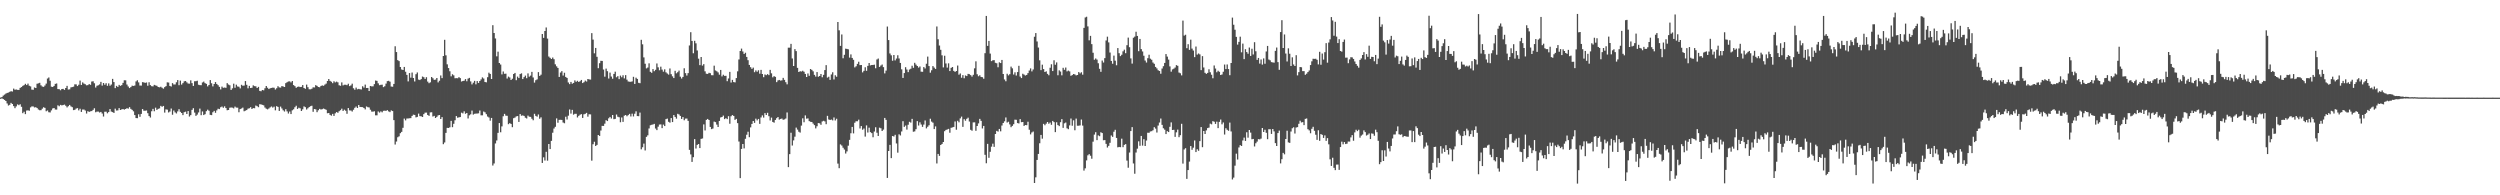 <svg xmlns="http://www.w3.org/2000/svg" width="1920" height="150"><path d="M0 74.906h1v1.000H0zM1 74.558h1v1.000H1zM2 73.412h1v2.648H2zM3 72.640h1v4.102H3zM4 71.896h1v5.658H4zM5 71.381h1v8.086H5zM6 71.040h1v9.986H6zM7 70.489h1v10.000H7zM8 70.049h1v8.938H8zM9 70.296h1v9.576H9zM10 68.042h1v13.488H10zM11 68.896h1v14.177H11zM12 68.685h1v13.019H12zM13 69.001h1v11.156H13zM14 69.051h1v11.744H14zM15 67.470h1v12.593H15zM16 66.861h1v15.157H16zM17 65.934h1v20.988H17zM18 65.405h1v20.414H18zM19 64.384h1v23.264H19zM20 65.307h1v19.565H20zM21 64.206h1v20.549H21zM22 65.840h1v19.199H22zM23 66.332h1v16.168H23zM24 68.813h1v12.893H24zM25 68.964h1v12.788H25zM26 67.161h1v15.365H26zM27 67.582h1v14.724H27zM28 64.318h1v18.686H28zM29 64.016h1v20.107H29zM30 63.570h1v21.126H30zM31 65.511h1v19.107H31zM32 66.460h1v17.015H32zM33 66.728h1v15.676H33zM34 65.710h1v17.139H34zM35 64.206h1v21.245H35zM36 60.292h1v24.538H36zM37 59.475h1v26.749H37zM38 61.979h1v24.378H38zM39 66.547h1v18.244H39zM40 66.795h1v16.500H40zM41 65.991h1v16.930H41zM42 64.389h1v19.741H42zM43 64.087h1v20.064H43zM44 68.417h1v12.472H44zM45 68.491h1v13.103H45zM46 69.299h1v11.243H46zM47 68.360h1v12.566H47zM48 68.255h1v12.458H48zM49 68.994h1v11.332H49zM50 67.596h1v13.589H50zM51 65.964h1v16.539H51zM52 68.781h1v12.762H52zM53 68.587h1v12.025H53zM54 67.126h1v14.577H54zM55 66.854h1v15.488H55zM56 66.552h1v18.008H56zM57 64.753h1v19.583H57zM58 64.838h1v18.542H58zM59 66.074h1v16.969H59zM60 65.078h1v19.684H60zM61 61.890h1v21.638H61zM62 65.254h1v20.721H62zM63 63.304h1v20.805H63zM64 64.208h1v19.913H64zM65 64.739h1v20.169H65zM66 65.524h1v21.693H66zM67 65.396h1v20.002H67zM68 64.561h1v21.384H68zM69 65.142h1v20.345H69zM70 62.606h1v22.678H70zM71 62.407h1v21.980H71zM72 63.934h1v19.203H72zM73 67.204h1v19.027H73zM74 65.840h1v19.881H74zM75 65.504h1v20.192H75zM76 64.840h1v21.590H76zM77 62.894h1v23.062H77zM78 65.717h1v21.483H78zM79 63.766h1v25.747H79zM80 65.089h1v20.734H80zM81 63.913h1v21.831H81zM82 65.918h1v21.114H82zM83 64.025h1v22.062H83zM84 65.849h1v17.908H84zM85 64.943h1v20.753H85zM86 60.576h1v25.529H86zM87 63.011h1v23.735H87zM88 67.680h1v15.793H88zM89 65.925h1v18.956H89zM90 66.779h1v18.015H90zM91 65.174h1v17.864H91zM92 65.961h1v18.533H92zM93 65.366h1v18.633H93zM94 63.663h1v20.087H94zM95 61.638h1v22.533H95zM96 61.686h1v22.018H96zM97 64.948h1v18.139H97zM98 66.424h1v17.052H98zM99 67.646h1v14.651H99zM100 66.886h1v16.740H100zM101 65.810h1v18.546H101zM102 66.014h1v19.494H102zM103 65.687h1v22.707H103zM104 62.526h1v28.141H104zM105 61.661h1v29.123H105zM106 63.281h1v24.479H106zM107 65.687h1v24.033H107zM108 65.733h1v21.780H108zM109 63.096h1v20.659H109zM110 63.288h1v21.780H110zM111 63.629h1v21.439H111zM112 63.341h1v21.487H112zM113 65.852h1v21.089H113zM114 63.199h1v25.955H114zM115 65.405h1v24.834H115zM116 66.177h1v19.251H116zM117 66.376h1v17.219H117zM118 65.176h1v20.270H118zM119 65.565h1v17.109H119zM120 65.893h1v18.512H120zM121 66.820h1v16.791H121zM122 67.069h1v16.166H122zM123 66.621h1v14.662H123zM124 67.367h1v14.646H124zM125 68.083h1v13.255H125zM126 66.918h1v19.553H126zM127 66.138h1v17.869H127zM128 63.247h1v20.968H128zM129 63.373h1v23.012H129zM130 66.007h1v19.631H130zM131 66.483h1v16.850H131zM132 63.867h1v24.234H132zM133 64.877h1v20.027H133zM134 64.845h1v21.469H134zM135 63.194h1v23.941H135zM136 61.498h1v24.053H136zM137 65.421h1v18.468H137zM138 61.924h1v23.920H138zM139 64.950h1v21.844H139zM140 63.840h1v24.561H140zM141 62.466h1v23.712H141zM142 62.210h1v23.563H142zM143 63.217h1v24.346H143zM144 64.133h1v21.165H144zM145 64.249h1v25.264H145zM146 61.716h1v26.704H146zM147 63.860h1v20.494H147zM148 65.982h1v17.118H148zM149 62.432h1v24.065H149zM150 62.373h1v26.589H150zM151 61.990h1v26.044H151zM152 65.051h1v21.334H152zM153 65.401h1v18.027H153zM154 65.421h1v23.051H154zM155 63.311h1v22.279H155zM156 62.659h1v25.697H156zM157 63.824h1v23.861H157zM158 64.433h1v20.968H158zM159 66.357h1v17.867H159zM160 65.293h1v19.764H160zM161 61.487h1v26.713H161zM162 63.924h1v24.500H162zM163 66.348h1v19.858H163zM164 64.536h1v20.595H164zM165 63.002h1v23.621H165zM166 64.462h1v20.348H166zM167 65.449h1v18.036H167zM168 66.696h1v17.113H168zM169 68.633h1v13.731H169zM170 66.522h1v15.301H170zM171 67.413h1v15.401H171zM172 67.202h1v14.452H172zM173 67.424h1v15.591H173zM174 63.821h1v20.872H174zM175 64.913h1v19.558H175zM176 65.474h1v17.242H176zM177 69.063h1v13.461H177zM178 67.829h1v14.848H178zM179 64.259h1v18.986H179zM180 67.399h1v14.447H180zM181 65.007h1v17.649H181zM182 66.415h1v16.273H182zM183 66.630h1v19.585H183zM184 67.900h1v15.871H184zM185 65.119h1v18.164H185zM186 65.861h1v16.756H186zM187 65.696h1v19.780H187zM188 62.274h1v22.742H188zM189 65.119h1v19.398H189zM190 67.863h1v15.614H190zM191 65.961h1v17.171H191zM192 67.587h1v14.726H192zM193 67.362h1v16.347H193zM194 65.533h1v17.482H194zM195 66.170h1v16.958H195zM196 66.291h1v14.742H196zM197 67.573h1v13.985H197zM198 66.696h1v15.623H198zM199 69.786h1v10.229H199zM200 70.072h1v10.096H200zM201 69.141h1v11.391H201zM202 69.358h1v11.552H202zM203 67.783h1v14.802H203zM204 66.071h1v17.461H204zM205 67.371h1v16.624H205zM206 68.394h1v14.951H206zM207 67.783h1v14.690H207zM208 67.536h1v14.227H208zM209 67.266h1v15.388H209zM210 67.358h1v14.545H210zM211 68.779h1v15.932H211zM212 67.772h1v13.742H212zM213 66.199h1v15.916H213zM214 67.133h1v18.075H214zM215 67.291h1v14.594H215zM216 66.080h1v17.207H216zM217 66.424h1v18.290H217zM218 66.827h1v18.848H218zM219 63.837h1v20.048H219zM220 63.119h1v22.428H220zM221 62.547h1v24.623H221zM222 62.460h1v23.190H222zM223 63.265h1v24.330H223zM224 62.233h1v22.513H224zM225 65.327h1v18.656H225zM226 66.154h1v16.232H226zM227 67.435h1v13.774H227zM228 66.696h1v16.953H228zM229 66.449h1v16.310H229zM230 66.843h1v16.381H230zM231 66.708h1v18.521H231zM232 65.309h1v18.663H232zM233 67.575h1v14.138H233zM234 68.182h1v14.165H234zM235 64.961h1v19.178H235zM236 66.969h1v16.168H236zM237 68.578h1v13.644H237zM238 68.623h1v12.918H238zM239 68.145h1v13.065H239zM240 67.085h1v18.787H240zM241 67.184h1v16.523H241zM242 65.378h1v18.615H242zM243 65.971h1v20.215H243zM244 66.829h1v17.862H244zM245 66.998h1v16.592H245zM246 66.000h1v18.123H246zM247 65.586h1v18.256H247zM248 65.904h1v17.452H248zM249 64.989h1v18.823H249zM250 64.194h1v20.148H250zM251 62.199h1v24.811H251zM252 60.672h1v26.134H252zM253 62.096h1v26.099H253zM254 62.782h1v26.035H254zM255 63.876h1v23.579H255zM256 62.409h1v26.653H256zM257 63.284h1v23.760H257zM258 62.647h1v23.435H258zM259 63.235h1v23.412H259zM260 65.492h1v19.917H260zM261 65.918h1v18.729H261zM262 63.302h1v20.176H262zM263 65.579h1v19.631H263zM264 65.071h1v19.135H264zM265 65.089h1v19.975H265zM266 65.433h1v21.970H266zM267 64.309h1v18.690H267zM268 66.167h1v18.613H268zM269 65.609h1v19.295H269zM270 64.263h1v21.419H270zM271 67.763h1v16.496H271zM272 68.919h1v13.889H272zM273 67.264h1v14.543H273zM274 68.616h1v14.310H274zM275 68.227h1v12.403H275zM276 68.564h1v13.538H276zM277 68.731h1v13.506H277zM278 66.245h1v16.058H278zM279 67.282h1v15.713H279zM280 64.954h1v19.057H280zM281 67.575h1v14.188H281zM282 67.525h1v14.804H282zM283 69.866h1v12.655H283zM284 66.023h1v18.237H284zM285 66.364h1v19.366H285zM286 66.293h1v19.469H286zM287 64.639h1v20.789H287zM288 61.853h1v26.713H288zM289 62.098h1v26.470H289zM290 64.011h1v21.597H290zM291 65.449h1v21.050H291zM292 65.124h1v20.409H292zM293 65.025h1v21.256H293zM294 66.909h1v18.182H294zM295 66.259h1v18.736H295zM296 64.199h1v20.954H296zM297 62.313h1v22.259H297zM298 62.038h1v23.495H298zM299 62.702h1v23.419H299zM300 66.458h1v18.336H300zM301 66.628h1v18.695H301zM302 64.455h1v27.795H302zM303 35.527h1v75.474H303zM304 39.981h1v68.729H304zM305 46.207h1v59.230H305zM306 46.973h1v57.751H306zM307 51.460h1v50.828H307zM308 53.325h1v47.942H308zM309 53.767h1v44.371H309zM310 51.418h1v39.656H310zM311 55.110h1v37.381H311zM312 57.479h1v33.538H312zM313 62.508h1v28.487H313zM314 56.097h1v34.717H314zM315 59.667h1v31.055H315zM316 55.703h1v33.332H316zM317 59.892h1v28.194H317zM318 62.549h1v25.710H318zM319 56.964h1v33.204H319zM320 55.671h1v34.083H320zM321 61.121h1v26.138H321zM322 61.473h1v27.713H322zM323 60.736h1v28.596H323zM324 58.784h1v31.062H324zM325 59.301h1v28.370H325zM326 60.599h1v25.937H326zM327 59.294h1v27.196H327zM328 62.684h1v25.610H328zM329 63.922h1v25.076H329zM330 63.247h1v23.058H330zM331 59.155h1v27.068H331zM332 60.123h1v29.386H332zM333 61.352h1v27.642H333zM334 61.148h1v29.487H334zM335 59.889h1v29.846H335zM336 63.288h1v25.335H336zM337 62.018h1v26.315H337zM338 57.953h1v33.458H338zM339 59.985h1v29.986H339zM340 43.000h1v67.733H340zM341 30.551h1v78.870H341zM342 42.485h1v59.544H342zM343 49.416h1v48.777H343zM344 52.279h1v46.005H344zM345 54.735h1v42.986H345zM346 58.621h1v34.222H346zM347 57.040h1v40.668H347zM348 57.850h1v37.228H348zM349 60.125h1v32.249H349zM350 60.015h1v29.116H350zM351 60.127h1v30.311H351zM352 59.237h1v30.881H352zM353 59.983h1v29.931H353zM354 62.624h1v23.902H354zM355 62.222h1v24.857H355zM356 61.977h1v23.534H356zM357 60.699h1v26.683H357zM358 62.409h1v24.367H358zM359 60.381h1v30.620H359zM360 59.800h1v28.759H360zM361 62.505h1v25.291H361zM362 64.824h1v20.094H362zM363 63.503h1v24.532H363zM364 62.098h1v25.312H364zM365 64.787h1v22.451H365zM366 62.235h1v24.966H366zM367 63.682h1v23.367H367zM368 62.208h1v22.684H368zM369 60.990h1v27.601H369zM370 59.443h1v29.150H370zM371 60.329h1v25.349H371zM372 62.968h1v23.302H372zM373 63.219h1v24.509H373zM374 59.312h1v30.201H374zM375 55.813h1v34.396H375zM376 56.786h1v35.893H376zM377 60.690h1v29.876H377zM378 19.345h1v107.783H378zM379 25.326h1v100.225H379zM380 29.546h1v80.647H380zM381 43.279h1v64.577H381zM382 39.674h1v62.354H382zM383 48.390h1v46.136H383zM384 49.580h1v52.025H384zM385 57.131h1v39.931H385zM386 54.868h1v34.422H386zM387 56.689h1v30.743H387zM388 56.559h1v32.254H388zM389 60.326h1v28.608H389zM390 58.813h1v36.562H390zM391 59.468h1v35.078H391zM392 61.436h1v33.765H392zM393 60.445h1v37.232H393zM394 56.843h1v33.916H394zM395 56.035h1v34.273H395zM396 61.608h1v27.768H396zM397 58.832h1v30.304H397zM398 59.958h1v33.664H398zM399 56.905h1v30.714H399zM400 56.312h1v32.565H400zM401 60.713h1v27.921H401zM402 59.244h1v29.796H402zM403 58.040h1v32.359H403zM404 60.036h1v30.963H404zM405 56.358h1v32.403H405zM406 58.882h1v30.778H406zM407 58.058h1v31.714H407zM408 55.186h1v35.985H408zM409 59.516h1v32.824H409zM410 63.457h1v23.932H410zM411 61.572h1v27.415H411zM412 60.999h1v28.613H412zM413 55.417h1v32.506H413zM414 58.308h1v32.856H414zM415 57.346h1v32.771H415zM416 26.095h1v99.019H416zM417 29.100h1v91.752H417zM418 23.822h1v99.493H418zM419 21.112h1v95.487H419zM420 29.668h1v93.713H420zM421 43.430h1v67.159H421zM422 44.410h1v70.065H422zM423 45.291h1v62.901H423zM424 44.163h1v57.756H424zM425 45.467h1v53.245H425zM426 49.388h1v47.971H426zM427 50.924h1v40.002H427zM428 52.190h1v42.080H428zM429 59.061h1v32.993H429zM430 55.687h1v36.312H430zM431 54.627h1v37.498H431zM432 58.003h1v36.124H432zM433 55.845h1v38.846H433zM434 59.109h1v30.556H434zM435 59.853h1v31.968H435zM436 63.348h1v25.470H436zM437 64.629h1v19.425H437zM438 62.926h1v24.319H438zM439 64.304h1v20.059H439zM440 63.716h1v24.326H440zM441 61.755h1v25.628H441zM442 62.812h1v24.573H442zM443 62.052h1v28.159H443zM444 62.963h1v26.042H444zM445 62.368h1v25.756H445zM446 61.404h1v26.262H446zM447 63.771h1v26.788H447zM448 63.116h1v24.687H448zM449 61.885h1v25.500H449zM450 62.640h1v24.030H450zM451 60.654h1v28.967H451zM452 61.002h1v26.761H452zM453 61.121h1v26.736H453zM454 25.431h1v97.982H454zM455 30.439h1v80.360H455zM456 40.965h1v67.873H456zM457 36.797h1v75.348H457zM458 43.636h1v67.598H458zM459 52.359h1v51.324H459zM460 48.534h1v55.868H460zM461 46.715h1v53.531H461zM462 46.815h1v49.869H462zM463 53.391h1v43.330H463zM464 58.896h1v36.058H464zM465 52.686h1v39.615H465zM466 54.671h1v38.331H466zM467 60.287h1v30.597H467zM468 55.733h1v34.053H468zM469 58.779h1v32.243H469zM470 60.452h1v27.887H470zM471 56.799h1v34.753H471zM472 55.051h1v36.227H472zM473 59.354h1v28.615H473zM474 58.491h1v31.149H474zM475 60.798h1v29.253H475zM476 58.072h1v35.804H476zM477 59.344h1v30.849H477zM478 57.781h1v35.809H478zM479 60.214h1v28.603H479zM480 57.708h1v30.622H480zM481 61.173h1v28.139H481zM482 62.556h1v25.891H482zM483 62.796h1v24.644H483zM484 62.842h1v26.596H484zM485 62.517h1v24.799H485zM486 58.985h1v30.478H486zM487 64.485h1v22.881H487zM488 59.660h1v25.838H488zM489 60.610h1v28.530H489zM490 63.570h1v25.671H490zM491 63.911h1v22.570H491zM492 30.567h1v84.119H492zM493 34.046h1v79.051H493zM494 44.094h1v66.195H494zM495 48.949h1v66.623H495zM496 52.542h1v52.583H496zM497 51.862h1v52.096H497zM498 48.653h1v50.029H498zM499 55.161h1v41.055H499zM500 55.920h1v39.919H500zM501 53.053h1v42.542H501zM502 54.657h1v40.480H502zM503 53.586h1v45.101H503zM504 48.763h1v51.199H504zM505 51.707h1v45.589H505zM506 53.982h1v41.675H506zM507 51.203h1v44.355H507zM508 53.453h1v44.939H508zM509 55.064h1v40.645H509zM510 53.247h1v43.547H510zM511 55.570h1v35.914H511zM512 56.463h1v34.646H512zM513 57.291h1v36.253H513zM514 52.556h1v41.670H514zM515 56.960h1v33.691H515zM516 58.612h1v35.124H516zM517 59.969h1v28.420H517zM518 54.355h1v35.447H518zM519 56.303h1v34.815H519zM520 55.470h1v31.904H520zM521 54.245h1v33.650H521zM522 58.859h1v30.176H522zM523 60.290h1v31.055H523zM524 59.074h1v30.830H524zM525 52.435h1v39.935H525zM526 56.147h1v34.943H526zM527 58.001h1v33.021H527zM528 56.142h1v36.701H528zM529 34.916h1v80.184H529zM530 24.751h1v93.828H530zM531 31.432h1v92.908H531zM532 40.883h1v79.839H532zM533 31.339h1v75.524H533zM534 33.300h1v80.752H534zM535 38.736h1v72.501H535zM536 45.033h1v65.540H536zM537 50.002h1v63.696H537zM538 43.778h1v62.888H538zM539 50.381h1v55.984H539zM540 49.265h1v46.298H540zM541 54.797h1v45.376H541zM542 56.616h1v35.429H542zM543 56.786h1v34.543H543zM544 55.891h1v36.269H544zM545 56.236h1v41.270H545zM546 57.770h1v41.380H546zM547 57.804h1v40.926H547zM548 50.427h1v42.968H548zM549 54.124h1v39.665H549zM550 54.751h1v40.963H550zM551 55.584h1v41.965H551zM552 57.323h1v35.538H552zM553 53.693h1v36.541H553zM554 58.692h1v31.185H554zM555 57.406h1v31.364H555zM556 58.287h1v33.231H556zM557 58.234h1v32.538H557zM558 62.375h1v29.107H558zM559 60.281h1v28.974H559zM560 55.197h1v39.809H560zM561 63.373h1v25.919H561zM562 61.361h1v27.033H562zM563 63.020h1v26.001H563zM564 63.268h1v28.796H564zM565 59.937h1v31.373H565zM566 54.785h1v39.796H566zM567 45.680h1v63.029H567zM568 39.189h1v97.607H568zM569 37.310h1v77.069H569zM570 39.500h1v71.093H570zM571 41.423h1v72.569H571zM572 40.517h1v66.085H572zM573 43.721h1v59.759H573zM574 46.218h1v54.939H574zM575 49.880h1v55.472H575zM576 51.590h1v46.259H576zM577 52.899h1v42.265H577zM578 51.917h1v41.013H578zM579 55.449h1v38.889H579zM580 54.089h1v37.054H580zM581 55.106h1v37.351H581zM582 53.954h1v37.397H582zM583 56.591h1v38.539H583zM584 53.650h1v36.543H584zM585 56.813h1v31.808H585zM586 59.312h1v31.004H586zM587 57.204h1v29.704H587zM588 57.754h1v30.572H588zM589 56.923h1v29.695H589zM590 57.722h1v31.508H590zM591 53.654h1v38.857H591zM592 56.323h1v33.975H592zM593 59.413h1v34.245H593zM594 58.466h1v35.735H594zM595 59.049h1v33.067H595zM596 63.103h1v27.681H596zM597 61.748h1v28.100H597zM598 61.372h1v30.469H598zM599 61.917h1v29.446H599zM600 61.713h1v29.333H600zM601 59.802h1v32.201H601zM602 61.338h1v30.352H602zM603 63.114h1v27.910H603zM604 64.769h1v21.597H604zM605 36.589h1v91.793H605zM606 36.603h1v81.782H606zM607 33.680h1v68.253H607zM608 44.893h1v66.902H608zM609 50.665h1v57.154H609zM610 37.759h1v67.227H610zM611 39.283h1v58.738H611zM612 52.142h1v47.408H612zM613 55.273h1v45.875H613zM614 54.687h1v47.170H614zM615 54.911h1v41.549H615zM616 54.314h1v36.573H616zM617 55.080h1v38.841H617zM618 56.797h1v31.853H618zM619 59.125h1v31.991H619zM620 56.408h1v34.513H620zM621 58.200h1v34.840H621zM622 52.991h1v40.533H622zM623 53.668h1v40.027H623zM624 54.778h1v40.153H624zM625 57.520h1v38.569H625zM626 58.825h1v39.809H626zM627 55.353h1v41.624H627zM628 58.926h1v35.607H628zM629 58.365h1v36.358H629zM630 56.815h1v39.031H630zM631 59.358h1v33.939H631zM632 57.475h1v35.275H632zM633 53.806h1v39.423H633zM634 50.004h1v45.406H634zM635 59.585h1v29.375H635zM636 58.916h1v32.838H636zM637 61.320h1v30.853H637zM638 57.166h1v34.653H638zM639 55.481h1v36.999H639zM640 61.013h1v29.185H640zM641 57.809h1v34.689H641zM642 58.951h1v32.238H642zM643 16.896h1v108.755H643zM644 23.309h1v105.881H644zM645 35.248h1v75.652H645zM646 26.475h1v85.295H646zM647 44.753h1v68.683H647zM648 42.073h1v72.748H648zM649 37.360h1v80.573H649zM650 37.562h1v78.694H650zM651 37.901h1v73.952H651zM652 44.254h1v63.185H652zM653 41.769h1v60.583H653zM654 44.469h1v53.034H654zM655 45.923h1v56.545H655zM656 51.743h1v42.515H656zM657 50.874h1v42.263H657zM658 49.054h1v44.092H658zM659 47.422h1v44.467H659zM660 49.997h1v48.665H660zM661 49.935h1v46.875H661zM662 55.616h1v44.021H662zM663 54.350h1v44.380H663zM664 51.668h1v53.252H664zM665 54.373h1v41.933H665zM666 50.597h1v51.173H666zM667 48.360h1v49.665H667zM668 50.219h1v51.263H668zM669 49.926h1v52.322H669zM670 49.850h1v55.568H670zM671 49.686h1v51.308H671zM672 52.419h1v45.325H672zM673 45.648h1v56.271H673zM674 44.932h1v59.491H674zM675 51.430h1v46.609H675zM676 50.349h1v48.180H676zM677 49.553h1v51.050H677zM678 51.540h1v48.008H678zM679 56.351h1v34.245H679zM680 54.224h1v37.839H680zM681 20.384h1v116.283H681zM682 30.766h1v85.213H682zM683 41.084h1v70.152H683zM684 42.487h1v78.967H684zM685 46.642h1v57.811H685zM686 42.240h1v62.597H686zM687 46.383h1v57.161H687zM688 44.968h1v65.204H688zM689 42.464h1v74.796H689zM690 44.897h1v58.260H690zM691 48.335h1v55.692H691zM692 53.238h1v47.745H692zM693 59.873h1v33.229H693zM694 56.129h1v41.309H694zM695 51.604h1v44.824H695zM696 53.405h1v46.120H696zM697 55.383h1v40.430H697zM698 53.403h1v40.128H698zM699 52.789h1v41.352H699zM700 50.484h1v40.819H700zM701 52.048h1v49.123H701zM702 48.237h1v52.702H702zM703 49.592h1v49.612H703zM704 50.663h1v42.382H704zM705 51.924h1v44.490H705zM706 51.052h1v42.895H706zM707 55.060h1v40.592H707zM708 55.128h1v42.300H708zM709 51.508h1v44.193H709zM710 52.570h1v39.933H710zM711 48.930h1v49.681H711zM712 43.485h1v53.849H712zM713 50.732h1v45.458H713zM714 55.824h1v35.378H714zM715 53.957h1v39.441H715zM716 50.745h1v43.476H716zM717 51.910h1v47.205H717zM718 52.950h1v44.133H718zM719 20.332h1v105.226H719zM720 30.151h1v88.046H720zM721 34.975h1v84.714H721zM722 38.223h1v73.121H722zM723 42.478h1v68.085H723zM724 51.780h1v57.273H724zM725 42.808h1v57.976H725zM726 48.754h1v51.015H726zM727 51.931h1v47.477H727zM728 48.653h1v50.313H728zM729 54.581h1v47.363H729zM730 52.126h1v46.035H730zM731 51.446h1v46.378H731zM732 54.433h1v43.073H732zM733 55.170h1v38.100H733zM734 54.538h1v45.113H734zM735 50.320h1v42.437H735zM736 57.337h1v36.591H736zM737 56.426h1v34.515H737zM738 59.708h1v29.816H738zM739 57.715h1v39.716H739zM740 60.111h1v31.423H740zM741 57.960h1v34.776H741zM742 58.438h1v32.819H742zM743 56.744h1v33.611H743zM744 56.996h1v36.330H744zM745 57.683h1v41.995H745zM746 58.846h1v41.576H746zM747 57.452h1v36.566H747zM748 52.478h1v41.451H748zM749 47.108h1v53.362H749zM750 57.051h1v39.713H750zM751 58.555h1v36.211H751zM752 57.790h1v33.492H752zM753 59.070h1v33.753H753zM754 59.290h1v39.370H754zM755 60.457h1v36.257H755zM756 40.867h1v78.040H756zM757 12.225h1v113.159H757zM758 35.250h1v75.249H758zM759 31.435h1v89.772H759zM760 41.187h1v75.419H760zM761 46.967h1v65.666H761zM762 46.298h1v64.030H762zM763 46.198h1v66.618H763zM764 48.209h1v54.707H764zM765 48.601h1v51.906H765zM766 51.636h1v49.445H766zM767 47.864h1v51.157H767zM768 48.443h1v52.441H768zM769 46.024h1v50.377H769zM770 56.845h1v37.633H770zM771 61.022h1v32.169H771zM772 62.423h1v27.779H772zM773 56.639h1v37.440H773zM774 57.914h1v35.596H774zM775 56.960h1v38.596H775zM776 51.148h1v46.520H776zM777 52.460h1v44.195H777zM778 57.266h1v38.107H778zM779 55.552h1v36.365H779zM780 57.996h1v33.996H780zM781 55.328h1v39.178H781zM782 50.512h1v44.334H782zM783 58.802h1v32.703H783zM784 59.953h1v33.911H784zM785 56.625h1v37.086H785zM786 57.273h1v39.450H786zM787 57.992h1v37.992H787zM788 57.571h1v38.603H788zM789 56.186h1v37.283H789zM790 54.165h1v45.486H790zM791 52.538h1v50.677H791zM792 54.829h1v46.914H792zM793 53.343h1v47.674H793zM794 28.187h1v112.342H794zM795 25.388h1v110.788H795zM796 31.828h1v90.992H796zM797 36.507h1v81.725H797zM798 46.328h1v63.705H798zM799 53.886h1v49.768H799zM800 49.670h1v56.802H800zM801 53.066h1v42.080H801zM802 55.321h1v40.894H802zM803 54.803h1v40.153H803zM804 56.712h1v36.983H804zM805 57.809h1v37.214H805zM806 52.002h1v42.087H806zM807 49.370h1v46.456H807zM808 54.561h1v38.324H808zM809 46.291h1v47.507H809zM810 49.711h1v51.766H810zM811 47.919h1v45.994H811zM812 57.806h1v38.223H812zM813 54.016h1v42.876H813zM814 54.959h1v38.898H814zM815 57.832h1v33.666H815zM816 52.082h1v46.104H816zM817 53.597h1v41.139H817zM818 51.862h1v42.220H818zM819 54.819h1v43.730H819zM820 54.208h1v45.019H820zM821 54.836h1v41.451H821zM822 58.225h1v32.829H822zM823 57.637h1v38.914H823zM824 56.852h1v35.566H824zM825 57.120h1v42.938H825zM826 57.930h1v33.167H826zM827 57.600h1v38.974H827zM828 55.362h1v41.212H828zM829 56.371h1v39.949H829zM830 55.515h1v36.275H830zM831 57.337h1v39.109H831zM832 21.378h1v109.664H832zM833 13.424h1v115.830H833zM834 12.856h1v110.323H834zM835 20.288h1v99.003H835zM836 30.956h1v87.419H836zM837 27.567h1v92.024H837zM838 33.907h1v88.017H838zM839 40.485h1v68.319H839zM840 45.900h1v57.463H840zM841 44.881h1v56.673H841zM842 45.751h1v61.876H842zM843 48.610h1v55.364H843zM844 52.835h1v51.787H844zM845 55.165h1v46.404H845zM846 46.516h1v55.657H846zM847 48.013h1v59.734H847zM848 44.669h1v62.910H848zM849 31.082h1v79.408H849zM850 28.157h1v85.144H850zM851 32.570h1v79.440H851zM852 40.345h1v69.342H852zM853 46.813h1v57.220H853zM854 48.953h1v56.163H854zM855 42.700h1v58.477H855zM856 46.568h1v53.103H856zM857 50.127h1v55.788H857zM858 36.896h1v76.236H858zM859 40.858h1v71.979H859zM860 43.092h1v69.958H860zM861 42.023h1v64.449H861zM862 39.411h1v73.638H862zM863 38.145h1v73.093H863zM864 40.858h1v69.859H864zM865 34.728h1v88.598H865zM866 28.878h1v99.944H866zM867 36.248h1v80.917H867zM868 44.861h1v55.776H868zM869 48.853h1v48.802H869zM870 28.990h1v96.568H870zM871 28.100h1v105.343H871zM872 24.353h1v92.777H872zM873 27.580h1v86.616H873zM874 39.317h1v69.214H874zM875 29.917h1v82.070H875zM876 37.727h1v66.669H876zM877 39.523h1v72.299H877zM878 42.828h1v64.069H878zM879 46.511h1v65.595H879zM880 48.040h1v59.901H880zM881 44.710h1v57.223H881zM882 42.011h1v59.962H882zM883 45.074h1v55.909H883zM884 45.882h1v54.863H884zM885 48.001h1v52.068H885zM886 49.024h1v48.667H886zM887 51.416h1v47.344H887zM888 52.547h1v49.246H888zM889 53.982h1v42.426H889zM890 54.552h1v39.567H890zM891 56.651h1v34.360H891zM892 52.654h1v43.222H892zM893 50.855h1v47.676H893zM894 48.338h1v51.249H894zM895 41.517h1v61.469H895zM896 43.465h1v57.296H896zM897 45.795h1v55.637H897zM898 50.995h1v46.385H898zM899 55.039h1v38.960H899zM900 53.295h1v46.543H900zM901 52.728h1v46.955H901zM902 51.860h1v53.240H902zM903 50.034h1v51.590H903zM904 50.537h1v49.001H904zM905 55.680h1v49.697H905zM906 56.277h1v47.536H906zM907 57.912h1v37.161H907zM908 15.834h1v109.790H908zM909 27.347h1v87.449H909zM910 26.672h1v87.154H910zM911 37.019h1v100.367H911zM912 33.945h1v96.675H912zM913 38.315h1v85.776H913zM914 30.485h1v81.688H914zM915 37.326h1v77.735H915zM916 38.828h1v74.577H916zM917 43.902h1v63.991H917zM918 35.719h1v81.056H918zM919 41.954h1v72.663H919zM920 41.048h1v74.760H920zM921 41.787h1v66.616H921zM922 53.838h1v43.737H922zM923 43.087h1v69.944H923zM924 51.823h1v48.791H924zM925 55.925h1v46.973H925zM926 56.731h1v43.421H926zM927 55.952h1v42.428H927zM928 53.199h1v44.808H928zM929 55.490h1v39.462H929zM930 57.392h1v38.074H930zM931 60.091h1v32.945H931zM932 50.258h1v43.227H932zM933 52.625h1v42.535H933zM934 55.476h1v37.983H934zM935 54.321h1v44.103H935zM936 55.158h1v38.443H936zM937 57.598h1v34.200H937zM938 57.188h1v38.294H938zM939 55.080h1v38.995H939zM940 49.541h1v53.767H940zM941 53.032h1v45.486H941zM942 49.532h1v50.175H942zM943 53.055h1v47.381H943zM944 57.745h1v36.401H944zM945 48.409h1v52.551H945zM946 13.538h1v124.276H946zM947 18.988h1v117.432H947zM948 22.842h1v104.366H948zM949 28.324h1v89.710H949zM950 34.266h1v88.243H950zM951 32.142h1v81.086H951zM952 28.171h1v83.311H952zM953 40.176h1v71.942H953zM954 33.463h1v74.432H954zM955 45.419h1v60.260H955zM956 37.763h1v70.461H956zM957 39.986h1v61.576H957zM958 41.274h1v64.460H958zM959 36.500h1v63.361H959zM960 42.941h1v58.891H960zM961 37.447h1v69.489H961zM962 41.808h1v64.915H962zM963 32.426h1v80.067H963zM964 39.368h1v70.642H964zM965 46.001h1v62.753H965zM966 44.501h1v62.338H966zM967 48.853h1v58.214H967zM968 45.685h1v60.782H968zM969 49.635h1v48.651H969zM970 44.854h1v56.502H970zM971 48.953h1v50.679H971zM972 39.530h1v62.439H972zM973 35.257h1v71.658H973zM974 45.724h1v53.501H974zM975 46.339h1v52.945H975zM976 47.710h1v55.161H976zM977 47.930h1v51.125H977zM978 48.106h1v52.785H978zM979 39.091h1v70.825H979zM980 36.523h1v75.607H980zM981 47.715h1v54.497H981zM982 53.584h1v46.703H982zM983 24.605h1v100.871H983zM984 15.502h1v106.776H984zM985 36.887h1v80.514H985zM986 26.486h1v92.056H986zM987 41.121h1v65.607H987zM988 47.214h1v53.210H988zM989 37.118h1v72.240H989zM990 41.290h1v68.456H990zM991 50.697h1v50.329H991zM992 44.021h1v54.492H992zM993 49.491h1v48.273H993zM994 50.668h1v51.862H994zM995 42.391h1v55.570H995zM996 57.907h1v39.725H996zM997 55.403h1v39.693H997zM998 51.460h1v41.279H998zM999 51.647h1v42.414H999zM1000 54.650h1v39.137H1000zM1001 54.620h1v41.494H1001zM1002 57.452h1v33.854H1002zM1003 56.559h1v34.426H1003zM1004 55.348h1v43.870H1004zM1005 54.112h1v46.060H1005zM1006 49.995h1v52.334H1006zM1007 47.106h1v51.817H1007zM1008 45.097h1v52.290H1008zM1009 45.234h1v55.245H1009zM1010 45.097h1v58.363H1010zM1011 45.918h1v61.496H1011zM1012 49.441h1v50.583H1012zM1013 39.784h1v68.337H1013zM1014 49.741h1v53.217H1014zM1015 41.132h1v62.448H1015zM1016 45.765h1v60.191H1016zM1017 40.070h1v63.897H1017zM1018 33.101h1v75.103H1018zM1019 48.132h1v57.969H1019zM1020 32.684h1v78.138H1020zM1021 30.224h1v92.141H1021zM1022 13.106h1v114.333H1022zM1023 15.697h1v105.432H1023zM1024 27.443h1v101.411H1024zM1025 16.740h1v113.935H1025zM1026 28.127h1v98.264H1026zM1027 33.069h1v93.285H1027zM1028 30.091h1v100.374H1028zM1029 39.175h1v73.753H1029zM1030 39.663h1v69.159H1030zM1031 32.211h1v78.619H1031zM1032 30.386h1v78.706H1032zM1033 44.298h1v66.332H1033zM1034 44.220h1v66.108H1034zM1035 48.528h1v60.182H1035zM1036 45.596h1v63.160H1036zM1037 43.932h1v61.597H1037zM1038 44.103h1v59.697H1038zM1039 45.277h1v62.828H1039zM1040 47.205h1v54.501H1040zM1041 49.141h1v50.505H1041zM1042 50.539h1v50.169H1042zM1043 51.956h1v47.669H1043zM1044 46.030h1v59.692H1044zM1045 44.849h1v59.294H1045zM1046 42.249h1v61.070H1046zM1047 40.054h1v60.072H1047zM1048 45.662h1v55.795H1048zM1049 41.579h1v62.514H1049zM1050 43.616h1v59.859H1050zM1051 35.083h1v67.408H1051zM1052 45.248h1v61.530H1052zM1053 43.618h1v58.820H1053zM1054 43.792h1v58.910H1054zM1055 47.067h1v57.184H1055zM1056 42.190h1v57.417H1056zM1057 49.232h1v52.290H1057zM1058 45.000h1v63.148H1058zM1059 12.881h1v113.244H1059zM1060 20.604h1v103.917H1060zM1061 18.734h1v96.691H1061zM1062 31.171h1v92.461H1062zM1063 32.520h1v82.915H1063zM1064 41.920h1v78.303H1064zM1065 30.787h1v78.195H1065zM1066 33.465h1v80.624H1066zM1067 30.350h1v85.938H1067zM1068 27.564h1v84.501H1068zM1069 35.083h1v71.265H1069zM1070 30.604h1v72.711H1070zM1071 44.133h1v59.143H1071zM1072 42.728h1v58.056H1072zM1073 43.192h1v53.904H1073zM1074 49.216h1v53.893H1074zM1075 46.715h1v56.802H1075zM1076 43.456h1v59.736H1076zM1077 49.452h1v55.914H1077zM1078 50.402h1v54.053H1078zM1079 46.051h1v58.587H1079zM1080 42.682h1v62.304H1080zM1081 43.655h1v61.333H1081zM1082 50.954h1v49.239H1082zM1083 50.858h1v49.347H1083zM1084 44.923h1v64.240H1084zM1085 50.006h1v50.636H1085zM1086 44.083h1v65.064H1086zM1087 51.908h1v45.138H1087zM1088 46.898h1v51.514H1088zM1089 45.282h1v58.136H1089zM1090 53.714h1v50.782H1090zM1091 44.415h1v56.946H1091zM1092 45.341h1v58.328H1092zM1093 38.706h1v75.435H1093zM1094 43.925h1v68.706H1094zM1095 44.501h1v64.948H1095zM1096 42.117h1v69.608H1096zM1097 12.085h1v121.046H1097zM1098 21.650h1v115.979H1098zM1099 19.702h1v110.841H1099zM1100 37.138h1v87.907H1100zM1101 36.978h1v75.929H1101zM1102 39.867h1v72.828H1102zM1103 30.038h1v98.543H1103zM1104 31.174h1v90.310H1104zM1105 43.778h1v81.292H1105zM1106 39.780h1v72.496H1106zM1107 35.454h1v82.443H1107zM1108 33.241h1v80.843H1108zM1109 30.107h1v86.559H1109zM1110 46.058h1v65.449H1110zM1111 39.244h1v75.957H1111zM1112 35.310h1v83.354H1112zM1113 41.364h1v72.414H1113zM1114 41.400h1v73.382H1114zM1115 42.924h1v80.912H1115zM1116 39.256h1v75.465H1116zM1117 47.804h1v64.655H1117zM1118 47.028h1v53.918H1118zM1119 52.027h1v47.701H1119zM1120 53.540h1v49.139H1120zM1121 52.883h1v51.155H1121zM1122 47.349h1v64.037H1122zM1123 49.578h1v54.902H1123zM1124 49.651h1v51.061H1124zM1125 51.054h1v52.872H1125zM1126 50.448h1v48.379H1126zM1127 51.091h1v49.116H1127zM1128 50.253h1v54.421H1128zM1129 52.570h1v50.468H1129zM1130 46.932h1v53.286H1130zM1131 54.064h1v50.997H1131zM1132 45.291h1v54.533H1132zM1133 45.859h1v51.217H1133zM1134 49.516h1v52.489H1134zM1135 10.796h1v123.038H1135zM1136 26.484h1v97.252H1136zM1137 41.105h1v76.016H1137zM1138 33.877h1v93.672H1138zM1139 38.383h1v75.231H1139zM1140 41.611h1v71.727H1140zM1141 45.678h1v67.786H1141zM1142 48.138h1v63.593H1142zM1143 41.334h1v69.791H1143zM1144 48.544h1v70.283H1144zM1145 40.903h1v79.825H1145zM1146 38.601h1v75.778H1146zM1147 33.341h1v89.694H1147zM1148 26.926h1v97.023H1148zM1149 42.020h1v78.591H1149zM1150 22.062h1v107.307H1150zM1151 19.785h1v112.019H1151zM1152 18.008h1v103.342H1152zM1153 20.423h1v103.681H1153zM1154 30.194h1v94.489H1154zM1155 26.749h1v88.257H1155zM1156 33.980h1v72.043H1156zM1157 41.180h1v73.675H1157zM1158 46.214h1v66.996H1158zM1159 43.703h1v59.486H1159zM1160 37.074h1v65.778H1160zM1161 40.805h1v68.598H1161zM1162 33.945h1v75.787H1162zM1163 44.991h1v62.965H1163zM1164 39.130h1v67.367H1164zM1165 42.387h1v70.738H1165zM1166 45.161h1v60.681H1166zM1167 31.650h1v84.814H1167zM1168 29.107h1v87.728H1168zM1169 33.110h1v91.246H1169zM1170 36.884h1v77.568H1170zM1171 43.353h1v60.011H1171zM1172 19.416h1v102.264H1172zM1173 21.611h1v98.948H1173zM1174 24.120h1v87.657H1174zM1175 36.530h1v76.939H1175zM1176 41.492h1v76.117H1176zM1177 38.944h1v76.442H1177zM1178 33.868h1v73.723H1178zM1179 29.990h1v86.131H1179zM1180 39.837h1v91.386H1180zM1181 30.437h1v92.736H1181zM1182 29.544h1v87.623H1182zM1183 13.010h1v102.280H1183zM1184 34.701h1v84.677H1184zM1185 33.529h1v88.044H1185zM1186 37.056h1v81.972H1186zM1187 37.738h1v84.494H1187zM1188 37.759h1v74.471H1188zM1189 40.196h1v78.108H1189zM1190 35.882h1v73.624H1190zM1191 43.854h1v68.388H1191zM1192 44.362h1v65.213H1192zM1193 41.654h1v78.159H1193zM1194 40.608h1v71.139H1194zM1195 36.944h1v76.028H1195zM1196 34.600h1v76.513H1196zM1197 39.741h1v72.544H1197zM1198 37.690h1v76.080H1198zM1199 42.307h1v70.459H1199zM1200 37.912h1v76.767H1200zM1201 39.166h1v71.175H1201zM1202 40.707h1v67.825H1202zM1203 41.299h1v62.782H1203zM1204 38.299h1v69.335H1204zM1205 43.151h1v71.976H1205zM1206 42.698h1v71.583H1206zM1207 47.463h1v59.450H1207zM1208 47.433h1v57.321H1208zM1209 52.350h1v47.626H1209zM1210 37.928h1v76.762H1210zM1211 10.680h1v130.318H1211zM1212 24.811h1v105.899H1212zM1213 24.570h1v87.064H1213zM1214 33.721h1v81.132H1214zM1215 37.766h1v74.556H1215zM1216 44.998h1v63.602H1216zM1217 39.125h1v80.841H1217zM1218 46.671h1v61.878H1218zM1219 41.327h1v68.848H1219zM1220 48.901h1v61.263H1220zM1221 39.484h1v70.528H1221zM1222 33.241h1v75.762H1222zM1223 34.190h1v82.086H1223zM1224 28.999h1v75.943H1224zM1225 32.755h1v71.743H1225zM1226 29.370h1v83.352H1226zM1227 36.037h1v69.889H1227zM1228 36.832h1v67.914H1228zM1229 45.511h1v63.382H1229zM1230 40.022h1v77.822H1230zM1231 36.889h1v77.861H1231zM1232 38.933h1v68.264H1232zM1233 35.522h1v74.487H1233zM1234 41.888h1v66.779H1234zM1235 28.100h1v101.040H1235zM1236 33.007h1v78.731H1236zM1237 41.725h1v64.925H1237zM1238 38.670h1v77.921H1238zM1239 37.843h1v69.788H1239zM1240 40.045h1v69.358H1240zM1241 47.301h1v56.667H1241zM1242 45.630h1v71.100H1242zM1243 37.782h1v69.054H1243zM1244 35.133h1v74.515H1244zM1245 23.712h1v85.485H1245zM1246 41.306h1v67.568H1246zM1247 42.487h1v72.865H1247zM1248 15.532h1v123.409H1248zM1249 15.255h1v117.160H1249zM1250 22.774h1v100.365H1250zM1251 36.099h1v79.919H1251zM1252 31.840h1v83.526H1252zM1253 35.635h1v74.620H1253zM1254 35.186h1v70.832H1254zM1255 33.142h1v75.817H1255zM1256 25.790h1v98.364H1256zM1257 37.521h1v80.818H1257zM1258 34.396h1v93.983H1258zM1259 36.834h1v84.881H1259zM1260 37.260h1v75.064H1260zM1261 38.612h1v77.923H1261zM1262 35.992h1v82.066H1262zM1263 37.516h1v69.207H1263zM1264 37.509h1v74.469H1264zM1265 36.298h1v84.883H1265zM1266 32.279h1v83.004H1266zM1267 28.954h1v80.280H1267zM1268 36.259h1v79.511H1268zM1269 37.729h1v72.491H1269zM1270 39.429h1v81.587H1270zM1271 26.690h1v93.757H1271zM1272 25.376h1v89.799H1272zM1273 29.352h1v84.247H1273zM1274 33.151h1v84.979H1274zM1275 37.553h1v81.134H1275zM1276 43.948h1v80.026H1276zM1277 32.657h1v90.150H1277zM1278 37.791h1v73.588H1278zM1279 30.178h1v85.361H1279zM1280 33.554h1v81.010H1280zM1281 26.974h1v90.122H1281zM1282 17.363h1v121.433H1282zM1283 25.877h1v105.492H1283zM1284 24.937h1v86.613H1284zM1285 29.878h1v85.020H1285zM1286 11.103h1v126.240H1286zM1287 31.178h1v103.617H1287zM1288 26.337h1v96.325H1288zM1289 32.222h1v94.700H1289zM1290 30.743h1v95.368H1290zM1291 36.646h1v74.121H1291zM1292 40.082h1v72.166H1292zM1293 40.691h1v76.273H1293zM1294 44.884h1v63.027H1294zM1295 36.962h1v78.690H1295zM1296 48.571h1v60.356H1296zM1297 36.131h1v70.660H1297zM1298 44.323h1v66.250H1298zM1299 45.014h1v61.086H1299zM1300 45.085h1v61.569H1300zM1301 36.896h1v70.013H1301zM1302 38.551h1v69.283H1302zM1303 47.305h1v51.858H1303zM1304 40.627h1v61.613H1304zM1305 43.330h1v65.659H1305zM1306 43.060h1v79.060H1306zM1307 44.307h1v63.718H1307zM1308 40.370h1v67.843H1308zM1309 39.816h1v66.177H1309zM1310 39.462h1v63.911H1310zM1311 42.167h1v62.601H1311zM1312 39.567h1v74.224H1312zM1313 29.816h1v80.953H1313zM1314 37.834h1v79.436H1314zM1315 41.911h1v64.778H1315zM1316 39.690h1v69.759H1316zM1317 44.836h1v64.240H1317zM1318 38.191h1v71.198H1318zM1319 35.081h1v70.434H1319zM1320 42.714h1v71.972H1320zM1321 39.189h1v68.069H1321zM1322 42.515h1v68.454H1322zM1323 39.171h1v69.598H1323zM1324 24.760h1v116.061H1324zM1325 30.302h1v100.156H1325zM1326 30.496h1v90.179H1326zM1327 34.371h1v79.587H1327zM1328 30.936h1v82.507H1328zM1329 40.247h1v76.257H1329zM1330 39.530h1v73.059H1330zM1331 36.939h1v77.243H1331zM1332 38.251h1v67.229H1332zM1333 37.303h1v61.713H1333zM1334 43.755h1v71.608H1334zM1335 37.216h1v70.205H1335zM1336 33.625h1v76.907H1336zM1337 41.130h1v67.092H1337zM1338 44.948h1v60.219H1338zM1339 38.878h1v70.299H1339zM1340 41.876h1v71.981H1340zM1341 40.940h1v69.743H1341zM1342 39.812h1v67.561H1342zM1343 39.123h1v80.578H1343zM1344 40.903h1v74.158H1344zM1345 48.106h1v61.315H1345zM1346 42.689h1v70.605H1346zM1347 38.997h1v67.939H1347zM1348 43.604h1v57.410H1348zM1349 44.678h1v65.037H1349zM1350 43.101h1v63.430H1350zM1351 44.781h1v62.386H1351zM1352 40.473h1v63.389H1352zM1353 41.817h1v63.300H1353zM1354 46.983h1v60.001H1354zM1355 49.521h1v52.817H1355zM1356 41.769h1v61.583H1356zM1357 44.735h1v56.950H1357zM1358 39.704h1v76.817H1358zM1359 41.508h1v63.943H1359zM1360 43.790h1v61.118H1360zM1361 49.677h1v51.560H1361zM1362 26.781h1v109.914H1362zM1363 24.763h1v106.744H1363zM1364 34.941h1v89.248H1364zM1365 40.787h1v69.109H1365zM1366 43.801h1v59.841H1366zM1367 33.227h1v77.241H1367zM1368 42.442h1v74.632H1368zM1369 36.781h1v76.005H1369zM1370 32.373h1v77.875H1370zM1371 45.671h1v58.321H1371zM1372 43.755h1v64.490H1372zM1373 42.357h1v61.823H1373zM1374 43.082h1v65.215H1374zM1375 45.758h1v61.542H1375zM1376 51.601h1v58.546H1376zM1377 43.945h1v63.602H1377zM1378 19.773h1v86.201H1378zM1379 27.006h1v84.146H1379zM1380 39.640h1v71.104H1380zM1381 41.359h1v75.421H1381zM1382 31.123h1v81.798H1382zM1383 34.797h1v77.998H1383zM1384 33.156h1v81.766H1384zM1385 44.344h1v70.628H1385zM1386 38.349h1v68.092H1386zM1387 45.911h1v62.890H1387zM1388 37.836h1v83.453H1388zM1389 43.336h1v77.058H1389zM1390 47.202h1v62.345H1390zM1391 36.330h1v82.292H1391zM1392 43.746h1v75.904H1392zM1393 38.914h1v84.336H1393zM1394 40.487h1v70.615H1394zM1395 34.225h1v78.097H1395zM1396 32.213h1v92.178H1396zM1397 38.871h1v81.695H1397zM1398 35.259h1v86.066H1398zM1399 30.638h1v87.877H1399zM1400 12.218h1v118.684H1400zM1401 27.402h1v93.718H1401zM1402 26.230h1v108.325H1402zM1403 27.589h1v105.929H1403zM1404 29.585h1v102.461H1404zM1405 35.040h1v79.381H1405zM1406 37.875h1v77.264H1406zM1407 40.853h1v70.633H1407zM1408 36.095h1v75.453H1408zM1409 37.946h1v72.940H1409zM1410 43.396h1v73.036H1410zM1411 32.307h1v77.795H1411zM1412 33.362h1v88.550H1412zM1413 37.354h1v70.530H1413zM1414 31.336h1v85.142H1414zM1415 34.621h1v90.845H1415zM1416 34.593h1v78.841H1416zM1417 38.759h1v68.516H1417zM1418 31.419h1v89.124H1418zM1419 39.532h1v72.851H1419zM1420 35.106h1v83.098H1420zM1421 30.890h1v81.665H1421zM1422 32.133h1v78.145H1422zM1423 34.703h1v83.180H1423zM1424 29.558h1v96.961H1424zM1425 28.487h1v106.013H1425zM1426 32.867h1v84.096H1426zM1427 36.161h1v75.570H1427zM1428 34.456h1v76.808H1428zM1429 38.676h1v75.334H1429zM1430 34.380h1v84.698H1430zM1431 25.896h1v86.176H1431zM1432 34.513h1v77.362H1432zM1433 28.493h1v88.005H1433zM1434 34.110h1v75.655H1434zM1435 38.640h1v77.415H1435zM1436 35.321h1v78.381H1436zM1437 24.358h1v98.891H1437zM1438 18.684h1v122.257H1438zM1439 18.642h1v101.949H1439zM1440 37.944h1v86.172H1440zM1441 34.165h1v89.584H1441zM1442 26.608h1v86.323H1442zM1443 29.352h1v89.037H1443zM1444 29.750h1v85.529H1444zM1445 33.888h1v80.090H1445zM1446 23.863h1v88.923H1446zM1447 38.493h1v66.591H1447zM1448 28.896h1v95.586H1448zM1449 31.210h1v82.127H1449zM1450 29.615h1v87.712H1450zM1451 32.607h1v92.040H1451zM1452 19.533h1v111.974H1452zM1453 28.143h1v97.694H1453zM1454 13.326h1v114.839H1454zM1455 9.737h1v111.843H1455zM1456 27.118h1v98.914H1456zM1457 26.919h1v98.248H1457zM1458 34.076h1v92.139H1458zM1459 26.136h1v94.764H1459zM1460 31.329h1v86.792H1460zM1461 32.149h1v74.192H1461zM1462 26.411h1v83.144H1462zM1463 18.143h1v98.472H1463zM1464 30.959h1v96.641H1464zM1465 31.993h1v92.761H1465zM1466 25.978h1v99.541H1466zM1467 28.340h1v95.682H1467zM1468 26.974h1v101.292H1468zM1469 22.703h1v103.045H1469zM1470 21.581h1v110.131H1470zM1471 19.924h1v105.933H1471zM1472 18.230h1v119.982H1472zM1473 34.030h1v98.994H1473zM1474 33.495h1v96.714H1474zM1475 12.426h1v111.907H1475zM1476 12.760h1v106.757H1476zM1477 13.591h1v110.806H1477zM1478 30.645h1v91.264H1478zM1479 22.799h1v88.085H1479zM1480 19.931h1v94.524H1480zM1481 28.773h1v85.325H1481zM1482 23.877h1v94.402H1482zM1483 28.352h1v85.529H1483zM1484 32.538h1v88.158H1484zM1485 21.911h1v90.145H1485zM1486 31.142h1v86.744H1486zM1487 23.785h1v90.919H1487zM1488 31.020h1v87.664H1488zM1489 34.701h1v88.543H1489zM1490 29.313h1v96.327H1490zM1491 28.278h1v97.632H1491zM1492 22.932h1v99.779H1492zM1493 25.637h1v88.499H1493zM1494 34.813h1v79.509H1494zM1495 32.391h1v84.824H1495zM1496 25.635h1v94.389H1496zM1497 30.396h1v86.540H1497zM1498 17.846h1v99.500H1498zM1499 22.625h1v95.853H1499zM1500 32.254h1v88.863H1500zM1501 16.058h1v101.381H1501zM1502 29.105h1v86.359H1502zM1503 22.632h1v103.210H1503zM1504 29.954h1v95.041H1504zM1505 19.812h1v94.734H1505zM1506 28.560h1v87.884H1506zM1507 26.846h1v99.078H1507zM1508 26.653h1v96.423H1508zM1509 34.666h1v92.583H1509zM1510 29.624h1v96.233H1510zM1511 20.746h1v96.806H1511zM1512 22.495h1v89.133H1512zM1513 33.110h1v78.960H1513zM1514 25.491h1v92.118H1514zM1515 45.424h1v59.578H1515zM1516 44.019h1v65.140H1516zM1517 41.380h1v66.866H1517zM1518 51.244h1v49.340H1518zM1519 48.120h1v50.684H1519zM1520 51.746h1v46.850H1520zM1521 54.206h1v39.086H1521zM1522 59.081h1v32.982H1522zM1523 61.469h1v24.907H1523zM1524 61.148h1v23.009H1524zM1525 61.592h1v25.413H1525zM1526 61.972h1v28.766H1526zM1527 61.354h1v31.322H1527zM1528 62.034h1v28.152H1528zM1529 59.930h1v29.192H1529zM1530 63.945h1v24.355H1530zM1531 62.862h1v27.830H1531zM1532 61.766h1v28.164H1532zM1533 63.371h1v21.071H1533zM1534 63.316h1v24.394H1534zM1535 65.517h1v20.631H1535zM1536 61.642h1v26.585H1536zM1537 62.787h1v24.749H1537zM1538 61.434h1v26.296H1538zM1539 64.281h1v21.300H1539zM1540 64.398h1v19.453H1540zM1541 63.096h1v23.831H1541zM1542 61.093h1v24.261H1542zM1543 63.119h1v25.520H1543zM1544 64.270h1v23.362H1544zM1545 62.851h1v25.369H1545zM1546 64.945h1v20.522H1546zM1547 65.522h1v21.513H1547zM1548 62.311h1v21.808H1548zM1549 61.951h1v27.093H1549zM1550 62.121h1v25.378H1550zM1551 51.405h1v48.253H1551zM1552 51.368h1v42.105H1552zM1553 60.168h1v27.605H1553zM1554 62.137h1v25.754H1554zM1555 61.789h1v25.472H1555zM1556 65.698h1v23.383H1556zM1557 64.664h1v19.894H1557zM1558 65.586h1v18.407H1558zM1559 65.815h1v19.993H1559zM1560 65.492h1v17.711H1560zM1561 64.721h1v20.972H1561zM1562 64.490h1v20.503H1562zM1563 65.158h1v19.549H1563zM1564 63.494h1v20.009H1564zM1565 63.254h1v22.124H1565zM1566 65.213h1v22.357H1566zM1567 63.304h1v23.000H1567zM1568 61.366h1v28.038H1568zM1569 61.880h1v23.914H1569zM1570 60.809h1v25.990H1570zM1571 61.592h1v26.214H1571zM1572 62.112h1v27.404H1572zM1573 60.642h1v26.546H1573zM1574 62.565h1v24.930H1574zM1575 64.423h1v20.712H1575zM1576 64.925h1v19.421H1576zM1577 64.437h1v19.453H1577zM1578 64.687h1v20.183H1578zM1579 63.888h1v23.401H1579zM1580 63.956h1v23.458H1580zM1581 62.869h1v22.131H1581zM1582 58.633h1v30.226H1582zM1583 63.528h1v25.454H1583zM1584 60.919h1v25.644H1584zM1585 61.782h1v25.481H1585zM1586 64.570h1v21.625H1586zM1587 61.691h1v26.434H1587zM1588 56.456h1v37.782H1588zM1589 43.842h1v63.302H1589zM1590 46.335h1v55.449H1590zM1591 55.131h1v39.450H1591zM1592 57.809h1v34.733H1592zM1593 55.000h1v34.991H1593zM1594 56.232h1v36.422H1594zM1595 61.638h1v27.502H1595zM1596 60.667h1v27.956H1596zM1597 62.846h1v22.087H1597zM1598 64.723h1v20.966H1598zM1599 61.423h1v28.688H1599zM1600 63.597h1v23.373H1600zM1601 64.453h1v20.737H1601zM1602 64.515h1v21.474H1602zM1603 63.780h1v22.375H1603zM1604 63.618h1v25.850H1604zM1605 62.920h1v24.184H1605zM1606 61.443h1v26.935H1606zM1607 63.991h1v24.815H1607zM1608 61.764h1v27.296H1608zM1609 57.882h1v37.802H1609zM1610 60.011h1v32.380H1610zM1611 61.764h1v33.215H1611zM1612 62.206h1v31.712H1612zM1613 64.815h1v24.568H1613zM1614 64.828h1v24.992H1614zM1615 63.224h1v23.971H1615zM1616 60.027h1v27.258H1616zM1617 59.866h1v31.288H1617zM1618 57.722h1v33.817H1618zM1619 62.016h1v25.122H1619zM1620 62.595h1v24.337H1620zM1621 58.395h1v29.750H1621zM1622 59.518h1v28.732H1622zM1623 58.605h1v29.645H1623zM1624 56.467h1v39.512H1624zM1625 57.262h1v35.708H1625zM1626 46.687h1v55.122H1626zM1627 35.902h1v71.336H1627zM1628 51.118h1v45.259H1628zM1629 52.858h1v42.476H1629zM1630 58.788h1v33.238H1630zM1631 58.603h1v31.613H1631zM1632 58.587h1v36.660H1632zM1633 60.599h1v31.144H1633zM1634 63.437h1v23.458H1634zM1635 61.908h1v25.001H1635zM1636 61.572h1v27.768H1636zM1637 62.897h1v25.980H1637zM1638 63.773h1v24.168H1638zM1639 62.386h1v24.442H1639zM1640 61.221h1v26.440H1640zM1641 65.533h1v19.034H1641zM1642 64.362h1v22.460H1642zM1643 63.029h1v23.140H1643zM1644 63.650h1v23.058H1644zM1645 62.254h1v22.014H1645zM1646 60.230h1v27.322H1646zM1647 64.213h1v20.659H1647zM1648 64.469h1v19.885H1648zM1649 62.189h1v26.514H1649zM1650 62.700h1v23.678H1650zM1651 62.446h1v28.738H1651zM1652 63.746h1v23.289H1652zM1653 61.819h1v24.646H1653zM1654 60.802h1v27.468H1654zM1655 60.816h1v26.518H1655zM1656 59.967h1v26.012H1656zM1657 64.224h1v25.877H1657zM1658 61.269h1v27.571H1658zM1659 60.786h1v29.322H1659zM1660 63.441h1v28.013H1660zM1661 60.878h1v29.233H1661zM1662 63.176h1v24.255H1662zM1663 55.035h1v38.253H1663zM1664 59.063h1v38.061H1664zM1665 39.915h1v69.420H1665zM1666 42.270h1v61.544H1666zM1667 49.093h1v54.124H1667zM1668 51.576h1v51.132H1668zM1669 52.098h1v41.373H1669zM1670 55.614h1v35.362H1670zM1671 55.806h1v33.460H1671zM1672 59.807h1v33.476H1672zM1673 63.284h1v29.672H1673zM1674 61.024h1v33.238H1674zM1675 62.290h1v30.929H1675zM1676 57.676h1v32.705H1676zM1677 58.846h1v27.306H1677zM1678 64.311h1v21.993H1678zM1679 61.819h1v25.166H1679zM1680 60.583h1v30.540H1680zM1681 62.931h1v26.255H1681zM1682 59.356h1v27.500H1682zM1683 63.435h1v21.574H1683zM1684 63.906h1v22.895H1684zM1685 62.135h1v23.373H1685zM1686 61.354h1v24.518H1686zM1687 66.335h1v18.295H1687zM1688 60.043h1v24.055H1688zM1689 62.368h1v24.749H1689zM1690 62.780h1v23.792H1690zM1691 64.217h1v26.614H1691zM1692 60.933h1v27.061H1692zM1693 62.856h1v22.066H1693zM1694 63.194h1v24.918H1694zM1695 63.869h1v23.408H1695zM1696 65.176h1v21.574H1696zM1697 61.663h1v26.170H1697zM1698 57.630h1v32.014H1698zM1699 57.534h1v30.867H1699zM1700 63.874h1v21.870H1700zM1701 63.002h1v22.414H1701zM1702 40.924h1v65.872H1702zM1703 37.875h1v70.065H1703zM1704 47.047h1v54.007H1704zM1705 56.701h1v36.250H1705zM1706 59.052h1v34.145H1706zM1707 59.294h1v31.670H1707zM1708 60.835h1v33.339H1708zM1709 59.049h1v32.849H1709zM1710 61.352h1v26.781H1710zM1711 59.212h1v30.272H1711zM1712 61.816h1v27.404H1712zM1713 59.415h1v30.869H1713zM1714 60.086h1v33.515H1714zM1715 62.638h1v26.919H1715zM1716 58.033h1v30.659H1716zM1717 59.930h1v27.848H1717zM1718 60.892h1v29.629H1718zM1719 59.225h1v30.428H1719zM1720 56.829h1v32.304H1720zM1721 59.805h1v28.839H1721zM1722 61.214h1v24.360H1722zM1723 57.415h1v34.875H1723zM1724 61.002h1v31.618H1724zM1725 62.480h1v25.655H1725zM1726 60.365h1v29.466H1726zM1727 62.867h1v25.928H1727zM1728 63.819h1v25.076H1728zM1729 61.853h1v30.379H1729zM1730 60.583h1v33.991H1730zM1731 62.290h1v27.761H1731zM1732 57.941h1v37.262H1732zM1733 61.443h1v28.596H1733zM1734 61.732h1v26.159H1734zM1735 63.963h1v23.071H1735zM1736 64.391h1v23.403H1736zM1737 63.151h1v24.161H1737zM1738 62.032h1v29.068H1738zM1739 62.313h1v24.564H1739zM1740 23.307h1v89.770H1740zM1741 27.477h1v90.848H1741zM1742 53.119h1v51.080H1742zM1743 49.512h1v59.786H1743zM1744 55.275h1v51.595H1744zM1745 54.501h1v44.110H1745zM1746 55.236h1v47.578H1746zM1747 58.367h1v44.213H1747zM1748 59.122h1v30.654H1748zM1749 59.562h1v35.980H1749zM1750 60.347h1v35.971H1750zM1751 57.859h1v38.132H1751zM1752 61.176h1v30.920H1752zM1753 61.464h1v30.496H1753zM1754 59.832h1v32.302H1754zM1755 59.518h1v31.199H1755zM1756 57.486h1v34.383H1756zM1757 57.690h1v33.231H1757zM1758 57.255h1v32.368H1758zM1759 60.303h1v28.910H1759zM1760 60.162h1v30.059H1760zM1761 56.882h1v33.051H1761zM1762 60.780h1v31.116H1762zM1763 60.349h1v28.754H1763zM1764 59.214h1v31.027H1764zM1765 59.294h1v32.320H1765zM1766 59.379h1v30.164H1766zM1767 60.136h1v30.819H1767zM1768 61.455h1v28.223H1768zM1769 62.295h1v30.569H1769zM1770 63.931h1v29.894H1770zM1771 60.056h1v32.135H1771zM1772 59.978h1v34.058H1772zM1773 60.157h1v31.165H1773zM1774 59.310h1v34.671H1774zM1775 62.611h1v27.521H1775zM1776 57.550h1v33.897H1776zM1777 59.001h1v35.120H1777zM1778 39.052h1v67.165H1778zM1779 43.870h1v64.877H1779zM1780 53.229h1v48.967H1780zM1781 57.143h1v38.010H1781zM1782 58.930h1v33.900H1782zM1783 53.641h1v41.320H1783zM1784 56.797h1v35.003H1784zM1785 60.892h1v28.395H1785zM1786 63.284h1v24.348H1786zM1787 64.032h1v24.266H1787zM1788 65.044h1v21.803H1788zM1789 64.483h1v23.264H1789zM1790 60.784h1v24.328H1790zM1791 58.891h1v26.660H1791zM1792 61.141h1v26.051H1792zM1793 62.526h1v21.336H1793zM1794 61.503h1v22.746H1794zM1795 60.878h1v25.548H1795zM1796 57.967h1v29.938H1796zM1797 65.781h1v20.753H1797zM1798 63.837h1v22.279H1798zM1799 62.130h1v22.330H1799zM1800 63.899h1v20.924H1800zM1801 60.926h1v24.776H1801zM1802 63.940h1v22.511H1802zM1803 63.169h1v23.149H1803zM1804 64.449h1v19.746H1804zM1805 62.595h1v23.140H1805zM1806 61.246h1v26.646H1806zM1807 67.477h1v19.180H1807zM1808 64.506h1v21.861H1808zM1809 63.128h1v22.229H1809zM1810 60.995h1v24.928H1810zM1811 60.059h1v27.377H1811zM1812 62.542h1v28.507H1812zM1813 61.093h1v33.760H1813zM1814 64.806h1v23.463H1814zM1815 63.215h1v27.743H1815zM1816 62.270h1v25.264H1816zM1817 60.816h1v25.768H1817zM1818 63.744h1v20.693H1818zM1819 65.847h1v19.352H1819zM1820 67.712h1v15.777H1820zM1821 67.275h1v15.255H1821zM1822 68.587h1v13.298H1822zM1823 66.438h1v17.741H1823zM1824 68.587h1v14.706H1824zM1825 67.870h1v13.110H1825zM1826 71.038h1v8.528H1826zM1827 70.065h1v9.803H1827zM1828 70.541h1v8.878H1828zM1829 69.418h1v10.387H1829zM1830 70.912h1v9.245H1830zM1831 71.578h1v6.658H1831zM1832 71.885h1v5.969H1832zM1833 72.521h1v4.779H1833zM1834 72.386h1v5.372H1834zM1835 72.185h1v5.173H1835zM1836 72.434h1v4.903H1836zM1837 72.578h1v4.070H1837zM1838 73.286h1v3.461H1838zM1839 73.775h1v2.561H1839zM1840 73.698h1v2.502H1840zM1841 73.785h1v2.520H1841zM1842 73.753h1v2.412H1842zM1843 74.084h1v1.804H1843zM1844 74.181h1v1.646H1844zM1845 74.155h1v1.620H1845zM1846 74.487h1v1.103H1846zM1847 74.336h1v1.350H1847zM1848 74.403h1v1.186H1848zM1849 74.453h1v1.243H1849zM1850 74.689h1v1.000H1850zM1851 74.693h1v1.000H1851zM1852 74.620h1v1.000H1852zM1853 74.725h1v1.000H1853zM1854 74.613h1v1.000H1854zM1855 74.751h1v1.000H1855zM1856 74.773h1v1.000H1856zM1857 74.837h1v1.000H1857zM1858 74.828h1v1.000H1858zM1859 74.863h1v1.000H1859zM1860 74.874h1v1.000H1860zM1861 74.872h1v1.000H1861zM1862 74.819h1v1.000H1862zM1863 74.854h1v1.000H1863zM1864 74.886h1v1.000H1864zM1865 74.890h1v1.000H1865zM1866 74.922h1v1.000H1866zM1867 74.938h1v1.000H1867zM1868 74.911h1v1.000H1868zM1869 74.929h1v1.000H1869zM1870 74.950h1v1.000H1870zM1871 74.950h1v1.000H1871zM1872 74.954h1v1.000H1872zM1873 74.936h1v1.000H1873zM1874 74.950h1v1.000H1874zM1875 74.950h1v1.000H1875zM1876 74.966h1v1.000H1876zM1877 74.968h1v1.000H1877zM1878 74.970h1v1.000H1878zM1879 74.950h1v1.000H1879zM1880 74.959h1v1.000H1880zM1881 74.966h1v1.000H1881zM1882 74.977h1v1.000H1882zM1883 74.975h1v1.000H1883zM1884 74.968h1v1.000H1884zM1885 74.968h1v1.000H1885zM1886 74.970h1v1.000H1886zM1887 74.977h1v1.000H1887zM1888 74.982h1v1.000H1888zM1889 74.982h1v1.000H1889zM1890 74.970h1v1.000H1890zM1891 74.977h1v1.000H1891zM1892 74.977h1v1.000H1892zM1893 74.984h1v1.000H1893zM1894 74.982h1v1.000H1894zM1895 74.982h1v1.000H1895zM1896 74.977h1v1.000H1896zM1897 74.984h1v1.000H1897zM1898 74.982h1v1.000H1898zM1899 74.984h1v1.000H1899zM1900 74.984h1v1.000H1900zM1901 74.984h1v1.000H1901zM1902 74.982h1v1.000H1902zM1903 74.984h1v1.000H1903zM1904 74.986h1v1.000H1904zM1905 74.984h1v1.000H1905zM1906 74.984h1v1.000H1906zM1907 74.982h1v1.000H1907zM1908 74.984h1v1.000H1908zM1909 74.984h1v1.000H1909zM1910 74.984h1v1.000H1910zM1911 74.984h1v1.000H1911zM1912 74.984h1v1.000H1912zM1913 74.986h1v1.000H1913zM1914 74.982h1v1.000H1914zM1915 74.984h1v1.000H1915zM1916 74.984h1v1.000H1916zM1917 74.986h1v1.000H1917zM1918 74.984h1v1.000H1918zM1919 74.984h1v1.000H1919z" fill="#4a4a4a"/></svg>